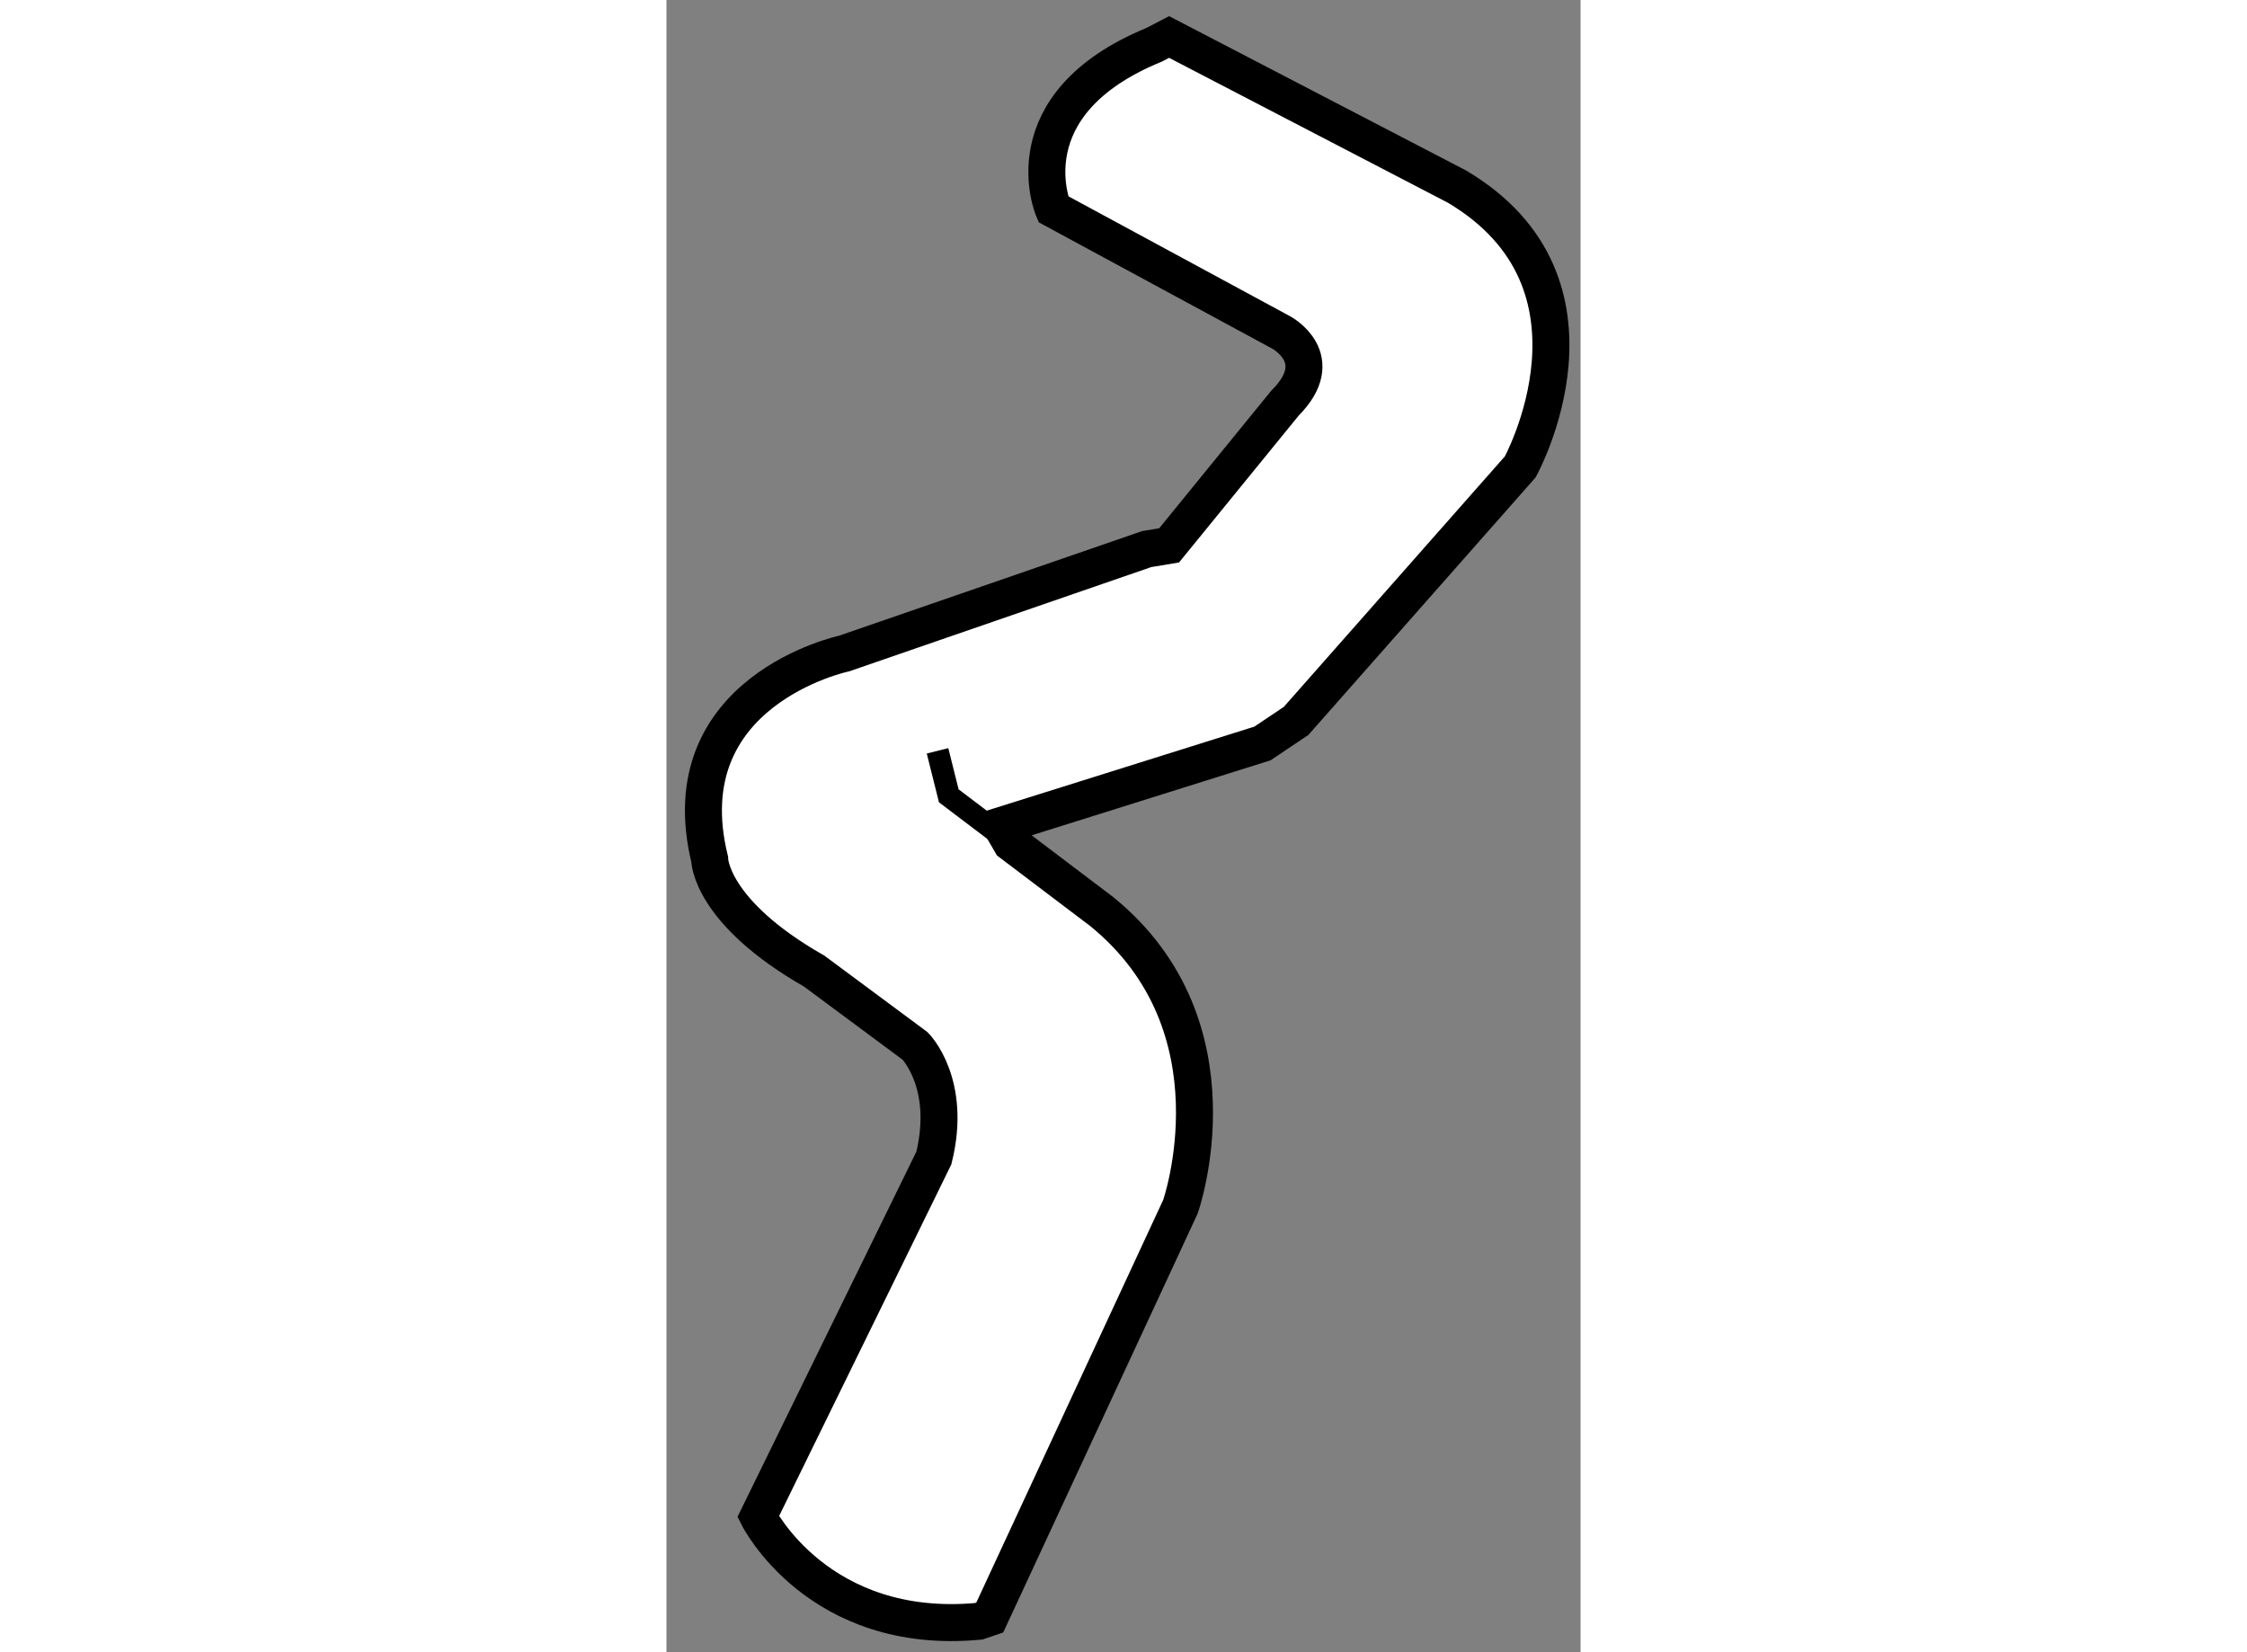 <?xml version="1.0" encoding="utf-8"?>
<!-- Generator: Adobe Illustrator 15.1.0, SVG Export Plug-In . SVG Version: 6.00 Build 0)  -->
<!DOCTYPE svg PUBLIC "-//W3C//DTD SVG 1.1//EN" "http://www.w3.org/Graphics/SVG/1.1/DTD/svg11.dtd">
<svg version="1.1" xmlns="http://www.w3.org/2000/svg" xmlns:xlink="http://www.w3.org/1999/xlink" x="0px" y="0px" width="244.8px"
	 height="180px" viewBox="6.647 73.804 12.355 22.331" enable-background="new 0 0 244.8 180" xml:space="preserve">
	
<rect x="6.647" y="73.804" width="12.355" height="22.331" fill="#808080" stroke="none"/>
	
<g><path fill="#FFFFFF" stroke="#000000" stroke-width="0.5" d="M11.169,84.962l3.533-1.109l0.455-0.305l3.03-3.434
			c0,0,1.364-2.473-0.857-3.789l-3.889-2.021l-0.202,0.105c-1.967,0.807-1.363,2.222-1.363,2.222l3.081,1.667
			c0,0,0.656,0.35,0.049,0.956l-1.565,1.921l-0.302,0.05l-4.091,1.412c0,0-2.372,0.503-1.817,2.78c0,0,0,0.707,1.414,1.513
			l1.363,1.011c0,0,0.504,0.504,0.253,1.515l-2.374,4.847c0,0,0.808,1.617,2.98,1.414l0.15-0.051l2.577-5.552
			c0,0,0.855-2.429-1.063-3.989l-1.226-0.928L11.169,84.962z"></path><polyline fill="none" stroke="#000000" stroke-width="0.3" points="11.304,85.197 10.463,84.56 10.311,83.952 		"></polyline></g>


</svg>